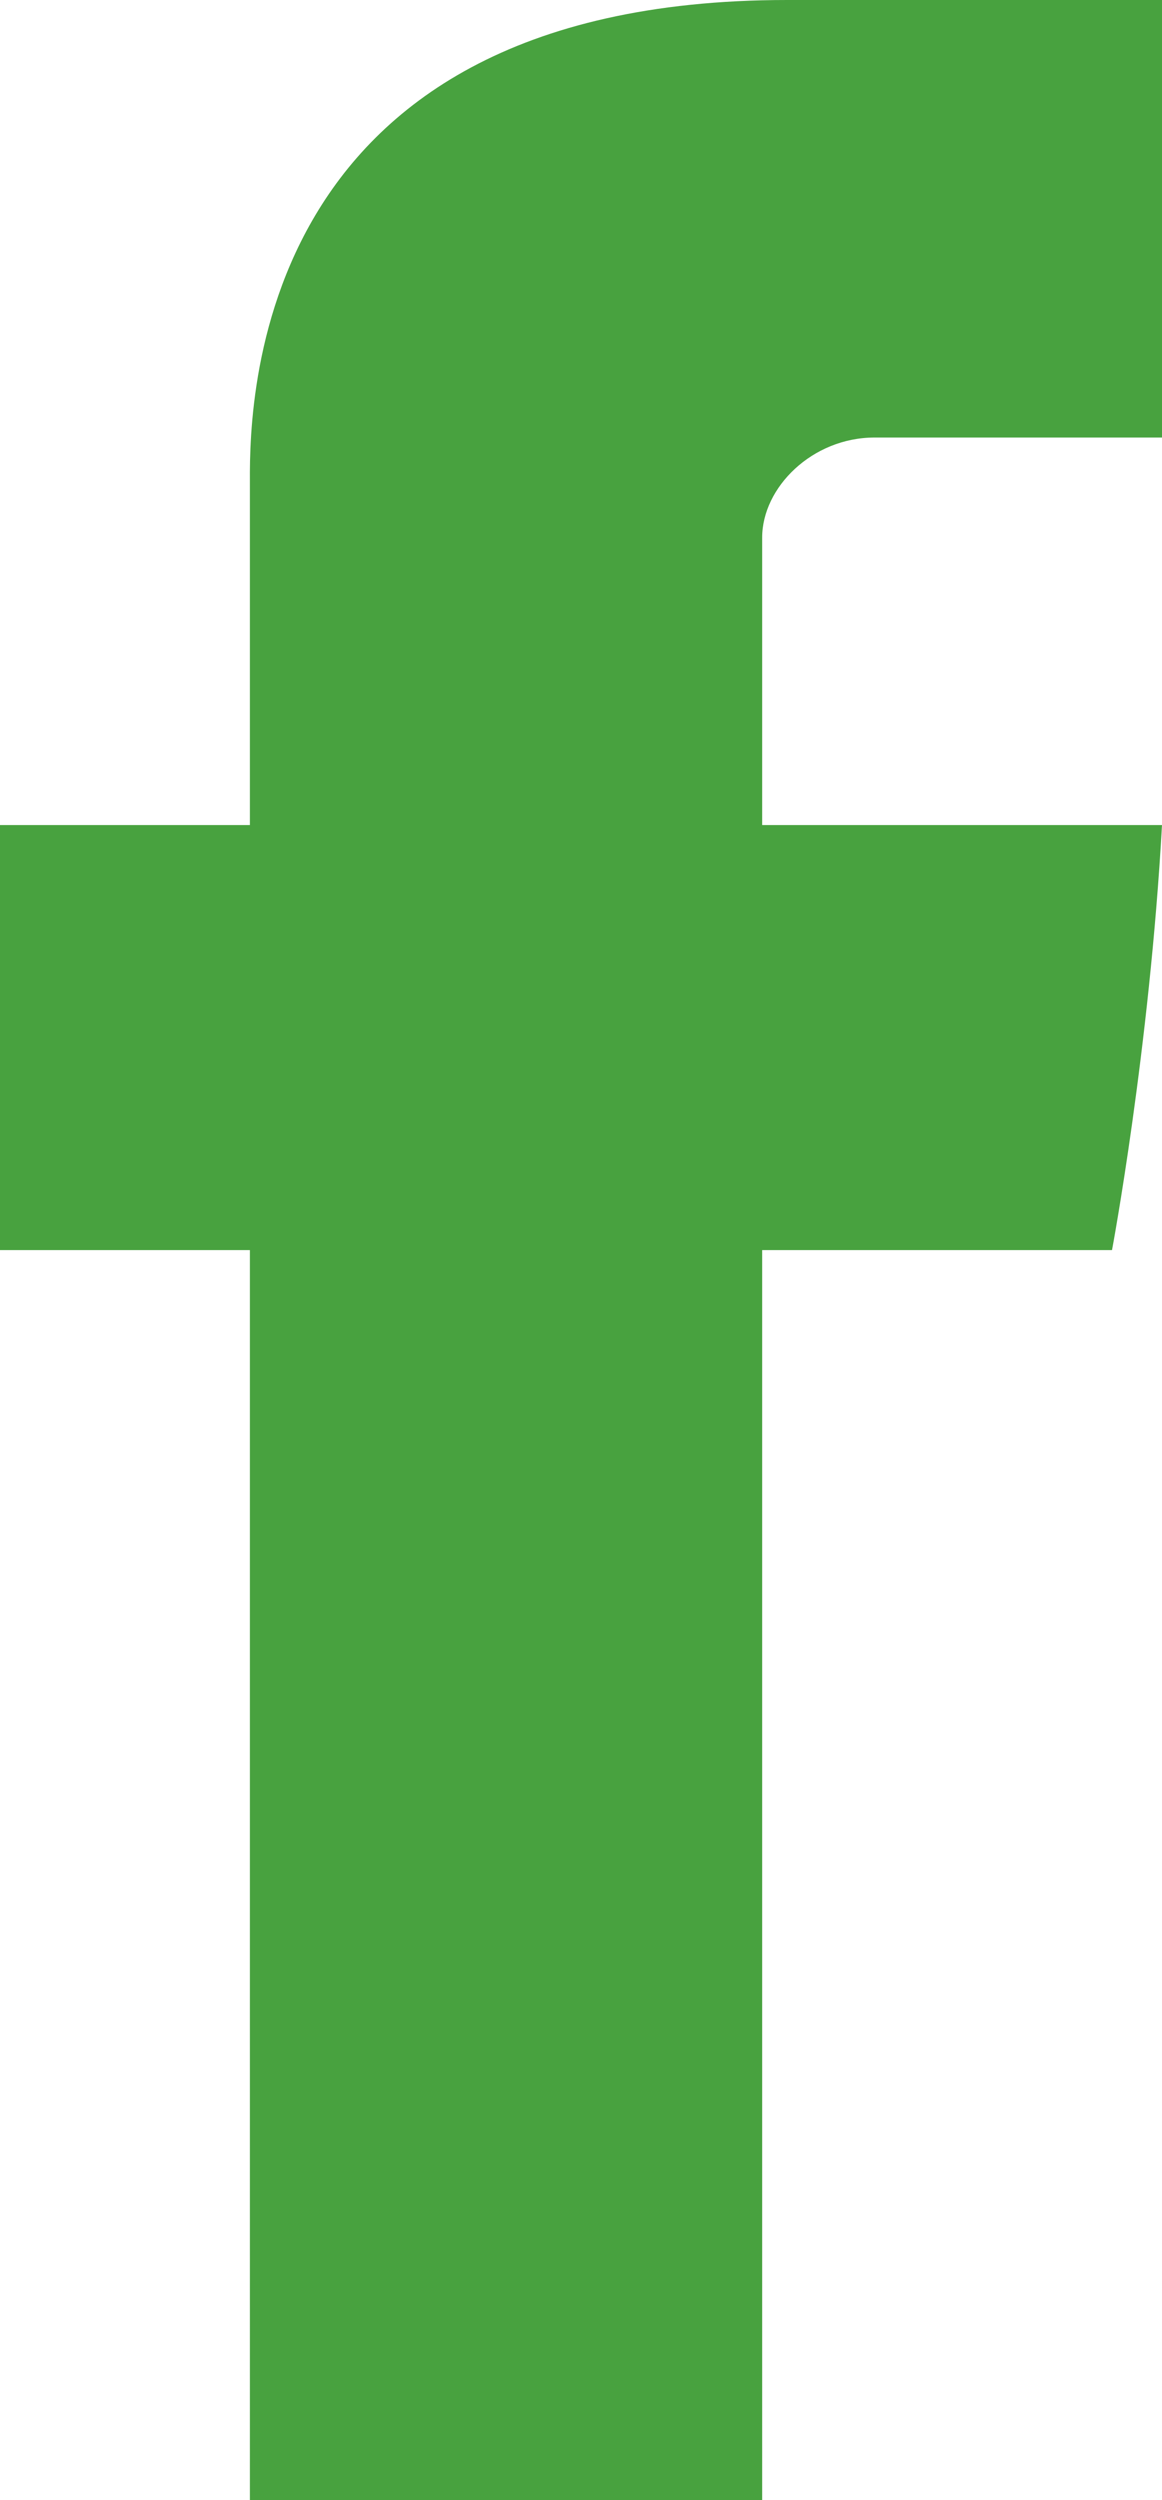 <svg id="Layer_1" xmlns="http://www.w3.org/2000/svg" width="9.3" height="20" viewBox="0 0 9.3 20"><style>.st0{fill:#48A23F;}</style><path class="st0" d="M2 3.9v2.7H0V10h2v10h4.1V10h2.8s.3-1.6.4-3.4H6.1V4.3c0-.4.4-.8.9-.8h2.3V0h-3C1.9 0 2 3.4 2 3.9z"/></svg>
